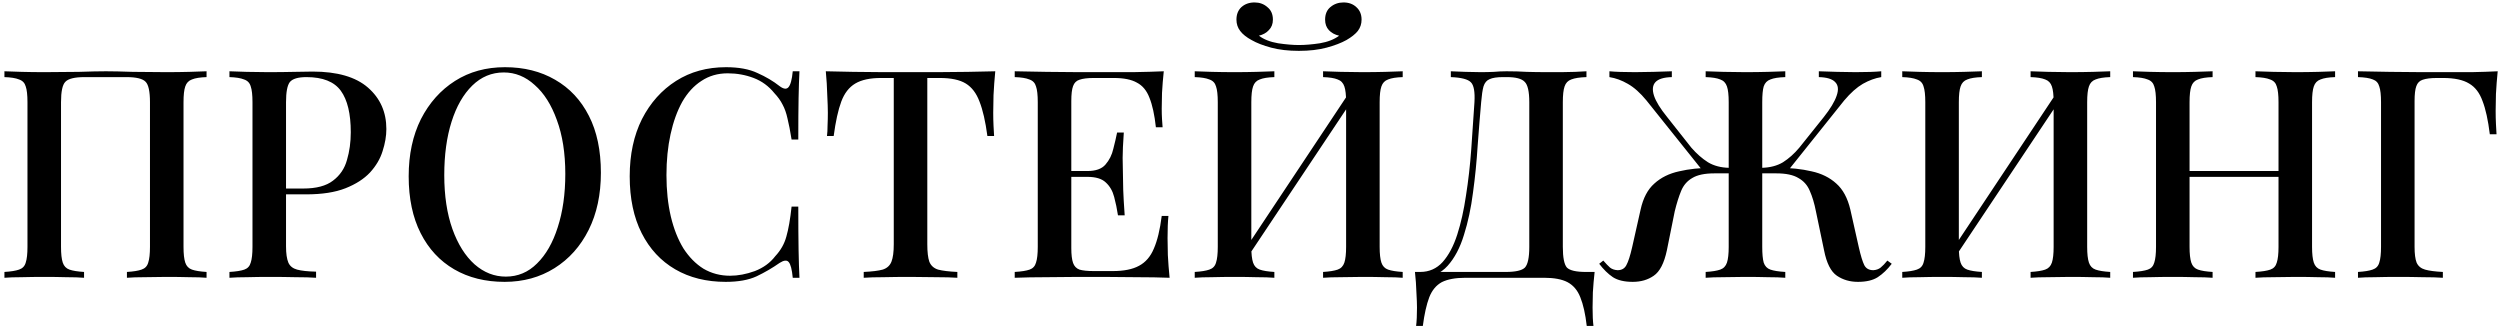 <?xml version="1.0" encoding="UTF-8"?> <svg xmlns="http://www.w3.org/2000/svg" width="360" height="47" viewBox="0 0 360 47" fill="none"><path d="M29.744 10.264V11.104C28.82 11.132 28.12 11.244 27.644 11.44C27.168 11.608 26.846 11.944 26.678 12.448C26.51 12.924 26.426 13.68 26.426 14.716V35.548C26.426 36.556 26.51 37.312 26.678 37.816C26.846 38.32 27.168 38.656 27.644 38.824C28.12 38.992 28.82 39.104 29.744 39.16V40C29.128 39.944 28.302 39.916 27.266 39.916C26.23 39.888 25.124 39.874 23.948 39.874C22.94 39.874 21.904 39.888 20.84 39.916C19.804 39.916 18.95 39.944 18.278 40V39.16C19.202 39.104 19.902 38.992 20.378 38.824C20.882 38.656 21.204 38.32 21.344 37.816C21.512 37.312 21.596 36.556 21.596 35.548V14.716C21.596 13.176 21.386 12.196 20.966 11.776C20.546 11.328 19.622 11.104 18.194 11.104H12.188C10.76 11.104 9.836 11.328 9.416 11.776C8.996 12.196 8.786 13.176 8.786 14.716V35.548C8.786 36.556 8.87 37.312 9.038 37.816C9.206 38.32 9.528 38.656 10.004 38.824C10.48 38.992 11.18 39.104 12.104 39.16V40C11.432 39.944 10.578 39.916 9.542 39.916C8.534 39.888 7.498 39.874 6.434 39.874C5.258 39.874 4.152 39.888 3.116 39.916C2.108 39.916 1.282 39.944 0.638 40V39.16C1.562 39.104 2.262 38.992 2.738 38.824C3.242 38.656 3.564 38.32 3.704 37.816C3.872 37.312 3.956 36.556 3.956 35.548V14.716C3.956 13.68 3.872 12.924 3.704 12.448C3.564 11.944 3.242 11.608 2.738 11.44C2.262 11.244 1.562 11.132 0.638 11.104V10.264C1.282 10.292 2.108 10.32 3.116 10.348C4.152 10.376 5.258 10.39 6.434 10.39C8.086 10.39 9.724 10.376 11.348 10.348C12.972 10.292 14.274 10.264 15.254 10.264C16.234 10.264 17.522 10.292 19.118 10.348C20.714 10.376 22.324 10.39 23.948 10.39C25.124 10.39 26.23 10.376 27.266 10.348C28.302 10.32 29.128 10.292 29.744 10.264ZM33.04 10.264C33.684 10.292 34.51 10.32 35.518 10.348C36.554 10.376 37.576 10.39 38.584 10.39C39.928 10.39 41.202 10.376 42.406 10.348C43.638 10.32 44.506 10.306 45.01 10.306C48.566 10.306 51.226 11.076 52.99 12.616C54.754 14.156 55.636 16.144 55.636 18.58C55.636 19.588 55.454 20.652 55.09 21.772C54.754 22.864 54.152 23.886 53.284 24.838C52.416 25.762 51.24 26.518 49.756 27.106C48.272 27.694 46.382 27.988 44.086 27.988H39.97V27.148H43.666C45.542 27.148 46.97 26.77 47.95 26.014C48.958 25.258 49.63 24.264 49.966 23.032C50.33 21.8 50.512 20.47 50.512 19.042C50.512 16.382 50.036 14.394 49.084 13.078C48.132 11.762 46.48 11.104 44.128 11.104C42.924 11.104 42.126 11.342 41.734 11.818C41.37 12.294 41.188 13.26 41.188 14.716V35.464C41.188 36.5 41.3 37.284 41.524 37.816C41.748 38.32 42.168 38.656 42.784 38.824C43.4 38.992 44.31 39.09 45.514 39.118V40C44.758 39.944 43.778 39.916 42.574 39.916C41.37 39.888 40.124 39.874 38.836 39.874C37.716 39.874 36.638 39.888 35.602 39.916C34.594 39.916 33.74 39.944 33.04 40V39.16C33.992 39.104 34.706 38.992 35.182 38.824C35.658 38.656 35.966 38.32 36.106 37.816C36.274 37.312 36.358 36.556 36.358 35.548V14.716C36.358 13.68 36.274 12.924 36.106 12.448C35.966 11.944 35.644 11.608 35.14 11.44C34.664 11.244 33.964 11.132 33.04 11.104V10.264ZM72.71 9.676C75.454 9.676 77.862 10.278 79.934 11.482C82.034 12.686 83.658 14.422 84.806 16.69C85.954 18.93 86.528 21.66 86.528 24.88C86.528 28.016 85.94 30.76 84.764 33.112C83.588 35.464 81.95 37.298 79.85 38.614C77.75 39.93 75.356 40.588 72.668 40.588C69.896 40.588 67.474 39.986 65.402 38.782C63.33 37.578 61.72 35.842 60.572 33.574C59.424 31.306 58.85 28.576 58.85 25.384C58.85 22.248 59.438 19.504 60.614 17.152C61.818 14.8 63.456 12.966 65.528 11.65C67.6 10.334 69.994 9.676 72.71 9.676ZM72.542 10.432C70.806 10.432 69.294 11.062 68.006 12.322C66.718 13.582 65.724 15.318 65.024 17.53C64.324 19.742 63.974 22.304 63.974 25.216C63.974 28.184 64.366 30.774 65.15 32.986C65.934 35.17 66.998 36.864 68.342 38.068C69.686 39.244 71.184 39.832 72.836 39.832C74.572 39.832 76.07 39.202 77.33 37.942C78.618 36.682 79.612 34.946 80.312 32.734C81.04 30.494 81.404 27.932 81.404 25.048C81.404 22.052 80.998 19.462 80.186 17.278C79.402 15.094 78.338 13.414 76.994 12.238C75.678 11.034 74.194 10.432 72.542 10.432ZM104.538 9.676C106.386 9.676 107.898 9.956 109.074 10.516C110.278 11.048 111.342 11.678 112.266 12.406C112.826 12.826 113.246 12.882 113.526 12.574C113.834 12.238 114.044 11.468 114.156 10.264H115.122C115.066 11.328 115.024 12.616 114.996 14.128C114.968 15.612 114.954 17.6 114.954 20.092H113.988C113.792 18.86 113.596 17.852 113.4 17.068C113.232 16.284 112.994 15.612 112.686 15.052C112.406 14.492 112.014 13.946 111.51 13.414C110.698 12.406 109.704 11.678 108.528 11.23C107.352 10.782 106.106 10.558 104.79 10.558C103.362 10.558 102.102 10.922 101.01 11.65C99.918 12.35 98.994 13.358 98.238 14.674C97.51 15.99 96.95 17.544 96.558 19.336C96.166 21.128 95.97 23.088 95.97 25.216C95.97 27.4 96.18 29.388 96.6 31.18C97.02 32.944 97.622 34.47 98.406 35.758C99.218 37.018 100.184 37.998 101.304 38.698C102.452 39.37 103.726 39.706 105.126 39.706C106.274 39.706 107.464 39.482 108.696 39.034C109.928 38.558 110.908 37.844 111.636 36.892C112.42 36.052 112.952 35.114 113.232 34.078C113.54 33.014 113.792 31.572 113.988 29.752H114.954C114.954 32.328 114.968 34.414 114.996 36.01C115.024 37.578 115.066 38.908 115.122 40H114.156C114.044 38.796 113.848 38.04 113.568 37.732C113.316 37.424 112.882 37.466 112.266 37.858C111.23 38.586 110.124 39.23 108.948 39.79C107.8 40.322 106.316 40.588 104.496 40.588C101.724 40.588 99.302 39.986 97.23 38.782C95.158 37.578 93.548 35.842 92.4 33.574C91.252 31.306 90.678 28.576 90.678 25.384C90.678 22.248 91.266 19.504 92.442 17.152C93.646 14.8 95.284 12.966 97.356 11.65C99.428 10.334 101.822 9.676 104.538 9.676ZM143.318 10.264C143.206 11.44 143.122 12.588 143.066 13.708C143.038 14.8 143.024 15.64 143.024 16.228C143.024 16.872 143.038 17.488 143.066 18.076C143.094 18.664 143.122 19.168 143.15 19.588H142.184C141.904 17.488 141.526 15.836 141.05 14.632C140.602 13.428 139.944 12.56 139.076 12.028C138.208 11.496 136.962 11.23 135.338 11.23H133.532V35.17C133.532 36.29 133.63 37.13 133.826 37.69C134.05 38.25 134.47 38.628 135.086 38.824C135.73 38.992 136.654 39.104 137.858 39.16V40C137.074 39.944 136.066 39.916 134.834 39.916C133.602 39.888 132.342 39.874 131.054 39.874C129.71 39.874 128.436 39.888 127.232 39.916C126.056 39.916 125.104 39.944 124.376 40V39.16C125.58 39.104 126.49 38.992 127.106 38.824C127.722 38.628 128.142 38.25 128.366 37.69C128.59 37.13 128.702 36.29 128.702 35.17V11.23H126.854C125.286 11.23 124.054 11.496 123.158 12.028C122.262 12.56 121.59 13.428 121.142 14.632C120.694 15.836 120.33 17.488 120.05 19.588H119.084C119.14 19.168 119.168 18.664 119.168 18.076C119.196 17.488 119.21 16.872 119.21 16.228C119.21 15.64 119.182 14.8 119.126 13.708C119.098 12.588 119.028 11.44 118.916 10.264C120.12 10.292 121.436 10.32 122.864 10.348C124.292 10.376 125.734 10.39 127.19 10.39C128.646 10.39 129.962 10.39 131.138 10.39C132.314 10.39 133.616 10.39 135.044 10.39C136.472 10.39 137.914 10.376 139.37 10.348C140.826 10.32 142.142 10.292 143.318 10.264ZM167.582 10.264C167.47 11.328 167.386 12.364 167.33 13.372C167.302 14.352 167.288 15.108 167.288 15.64C167.288 16.172 167.302 16.676 167.33 17.152C167.358 17.628 167.386 18.02 167.414 18.328H166.448C166.252 16.536 165.944 15.122 165.524 14.086C165.132 13.05 164.53 12.322 163.718 11.902C162.934 11.454 161.828 11.23 160.4 11.23H157.502C156.606 11.23 155.92 11.314 155.444 11.482C154.996 11.622 154.688 11.93 154.52 12.406C154.352 12.854 154.268 13.568 154.268 14.548V35.716C154.268 36.668 154.352 37.382 154.52 37.858C154.688 38.334 154.996 38.656 155.444 38.824C155.92 38.964 156.606 39.034 157.502 39.034H160.232C161.828 39.034 163.088 38.782 164.012 38.278C164.964 37.774 165.678 36.948 166.154 35.8C166.658 34.652 167.036 33.084 167.288 31.096H168.254C168.17 31.908 168.128 32.972 168.128 34.288C168.128 34.848 168.142 35.66 168.17 36.724C168.226 37.788 168.31 38.88 168.422 40C166.994 39.944 165.384 39.916 163.592 39.916C161.8 39.888 160.204 39.874 158.804 39.874C157.936 39.874 156.774 39.874 155.318 39.874C153.89 39.874 152.35 39.888 150.698 39.916C149.074 39.916 147.548 39.944 146.12 40V39.16C147.072 39.104 147.786 38.992 148.262 38.824C148.738 38.656 149.046 38.32 149.186 37.816C149.354 37.312 149.438 36.556 149.438 35.548V14.716C149.438 13.68 149.354 12.924 149.186 12.448C149.046 11.944 148.724 11.608 148.22 11.44C147.744 11.244 147.044 11.132 146.12 11.104V10.264C147.548 10.292 149.074 10.32 150.698 10.348C152.35 10.376 153.89 10.39 155.318 10.39C156.774 10.39 157.936 10.39 158.804 10.39C160.092 10.39 161.548 10.39 163.172 10.39C164.824 10.362 166.294 10.32 167.582 10.264ZM160.61 24.628C160.61 24.628 160.61 24.768 160.61 25.048C160.61 25.328 160.61 25.468 160.61 25.468H153.008C153.008 25.468 153.008 25.328 153.008 25.048C153.008 24.768 153.008 24.628 153.008 24.628H160.61ZM161.828 19.084C161.716 20.68 161.66 21.898 161.66 22.738C161.688 23.578 161.702 24.348 161.702 25.048C161.702 25.748 161.716 26.518 161.744 27.358C161.772 28.198 161.842 29.416 161.954 31.012H160.988C160.848 30.088 160.666 29.206 160.442 28.366C160.218 27.498 159.812 26.798 159.224 26.266C158.664 25.734 157.782 25.468 156.578 25.468V24.628C157.782 24.628 158.65 24.32 159.182 23.704C159.742 23.06 160.12 22.304 160.316 21.436C160.54 20.568 160.722 19.784 160.862 19.084H161.828ZM183.508 10.264V11.104C182.584 11.132 181.884 11.244 181.408 11.44C180.932 11.608 180.61 11.944 180.442 12.448C180.274 12.924 180.19 13.68 180.19 14.716V35.548C180.19 36.556 180.274 37.312 180.442 37.816C180.61 38.32 180.932 38.656 181.408 38.824C181.884 38.992 182.584 39.104 183.508 39.16V40C182.836 39.944 181.982 39.916 180.946 39.916C179.938 39.888 178.902 39.874 177.838 39.874C176.662 39.874 175.556 39.888 174.52 39.916C173.512 39.916 172.686 39.944 172.042 40V39.16C172.966 39.104 173.666 38.992 174.142 38.824C174.646 38.656 174.968 38.32 175.108 37.816C175.276 37.312 175.36 36.556 175.36 35.548V14.716C175.36 13.68 175.276 12.924 175.108 12.448C174.968 11.944 174.646 11.608 174.142 11.44C173.666 11.244 172.966 11.132 172.042 11.104V10.264C172.686 10.292 173.512 10.32 174.52 10.348C175.556 10.376 176.662 10.39 177.838 10.39C178.902 10.39 179.938 10.376 180.946 10.348C181.982 10.32 182.836 10.292 183.508 10.264ZM194.596 12.868C194.596 12.868 194.582 13.022 194.554 13.33C194.554 13.61 194.554 13.904 194.554 14.212C194.554 14.52 194.554 14.674 194.554 14.674L178.678 38.488L178.636 36.892L194.596 12.868ZM201.988 10.264V11.104C201.064 11.132 200.364 11.244 199.888 11.44C199.412 11.608 199.09 11.944 198.922 12.448C198.754 12.924 198.67 13.68 198.67 14.716V35.548C198.67 36.556 198.754 37.312 198.922 37.816C199.09 38.32 199.412 38.656 199.888 38.824C200.364 38.992 201.064 39.104 201.988 39.16V40C201.372 39.944 200.546 39.916 199.51 39.916C198.474 39.888 197.368 39.874 196.192 39.874C195.184 39.874 194.148 39.888 193.084 39.916C192.048 39.916 191.194 39.944 190.522 40V39.16C191.446 39.104 192.146 38.992 192.622 38.824C193.098 38.656 193.42 38.32 193.588 37.816C193.756 37.312 193.84 36.556 193.84 35.548V14.716C193.84 13.68 193.756 12.924 193.588 12.448C193.42 11.944 193.098 11.608 192.622 11.44C192.146 11.244 191.446 11.132 190.522 11.104V10.264C191.194 10.292 192.048 10.32 193.084 10.348C194.148 10.376 195.184 10.39 196.192 10.39C197.368 10.39 198.474 10.376 199.51 10.348C200.546 10.32 201.372 10.292 201.988 10.264ZM193.462 0.352C194.218 0.352 194.834 0.576 195.31 1.024C195.814 1.472 196.066 2.074 196.066 2.83C196.066 3.446 195.884 3.992 195.52 4.468C195.156 4.916 194.61 5.35 193.882 5.77C193.126 6.19 192.174 6.554 191.026 6.862C189.878 7.17 188.548 7.324 187.036 7.324C185.524 7.324 184.194 7.17 183.046 6.862C181.898 6.554 180.96 6.19 180.232 5.77C179.504 5.378 178.958 4.944 178.594 4.468C178.23 3.992 178.048 3.446 178.048 2.83C178.048 2.074 178.286 1.472 178.762 1.024C179.266 0.576 179.896 0.352 180.652 0.352C181.38 0.352 181.996 0.576 182.5 1.024C183.032 1.444 183.298 2.046 183.298 2.83C183.298 3.446 183.102 3.95 182.71 4.342C182.346 4.734 181.87 5 181.282 5.14C181.982 5.672 182.906 6.036 184.054 6.232C185.202 6.4 186.196 6.484 187.036 6.484C187.932 6.484 188.94 6.4 190.06 6.232C191.208 6.036 192.132 5.672 192.832 5.14C192.216 5 191.726 4.734 191.362 4.342C190.998 3.95 190.816 3.446 190.816 2.83C190.816 2.046 191.068 1.444 191.572 1.024C192.104 0.576 192.734 0.352 193.462 0.352ZM228.449 10.264V11.104C227.497 11.132 226.769 11.244 226.265 11.44C225.789 11.608 225.467 11.944 225.299 12.448C225.131 12.924 225.047 13.68 225.047 14.716V35.548C225.047 37.088 225.243 38.082 225.635 38.53C226.055 38.95 226.965 39.16 228.365 39.16H229.625C229.513 40.168 229.429 41.148 229.373 42.1C229.345 43.052 229.331 43.78 229.331 44.284C229.331 45.376 229.373 46.258 229.457 46.93H228.491C228.295 45.222 227.987 43.85 227.567 42.814C227.175 41.806 226.559 41.078 225.719 40.63C224.907 40.21 223.787 40 222.359 40H211.019C209.591 40 208.457 40.21 207.617 40.63C206.805 41.078 206.203 41.806 205.811 42.814C205.419 43.85 205.111 45.222 204.887 46.93H203.921C204.005 46.258 204.047 45.376 204.047 44.284C204.047 43.78 204.019 43.052 203.963 42.1C203.935 41.148 203.865 40.168 203.753 39.16H216.815C218.243 39.16 219.167 38.95 219.587 38.53C220.007 38.082 220.217 37.088 220.217 35.548V14.716C220.217 13.176 219.993 12.196 219.545 11.776C219.125 11.328 218.271 11.104 216.983 11.104H216.437C215.569 11.104 214.925 11.202 214.505 11.398C214.085 11.566 213.791 11.916 213.623 12.448C213.483 12.952 213.371 13.708 213.287 14.716C213.119 16.62 212.951 18.706 212.783 20.974C212.643 23.242 212.419 25.496 212.111 27.736C211.831 29.948 211.397 31.978 210.809 33.826C210.249 35.674 209.465 37.158 208.457 38.278C207.449 39.398 206.133 39.958 204.509 39.958V39.16C205.797 39.16 206.875 38.684 207.743 37.732C208.611 36.752 209.311 35.436 209.843 33.784C210.375 32.132 210.795 30.256 211.103 28.156C211.439 26.028 211.691 23.816 211.859 21.52C212.027 19.224 212.181 16.956 212.321 14.716C212.405 13.232 212.237 12.28 211.817 11.86C211.397 11.412 210.431 11.16 208.919 11.104V10.264C209.507 10.292 210.207 10.32 211.019 10.348C211.831 10.376 212.573 10.39 213.245 10.39C213.889 10.39 214.505 10.376 215.093 10.348C215.709 10.292 216.325 10.264 216.941 10.264C218.005 10.264 218.971 10.292 219.839 10.348C220.707 10.376 221.743 10.39 222.947 10.39C223.535 10.39 224.165 10.39 224.837 10.39C225.537 10.362 226.195 10.348 226.811 10.348C227.455 10.32 228.001 10.292 228.449 10.264ZM256.115 24.166C257.851 24.166 259.433 24.334 260.861 24.67C262.289 24.978 263.479 25.566 264.431 26.434C265.383 27.274 266.055 28.52 266.447 30.172L267.665 35.59C267.945 36.822 268.211 37.69 268.463 38.194C268.715 38.67 269.149 38.908 269.765 38.908C270.185 38.88 270.535 38.754 270.815 38.53C271.123 38.278 271.445 37.942 271.781 37.522L272.411 37.984C271.795 38.796 271.123 39.44 270.395 39.916C269.695 40.364 268.743 40.588 267.539 40.588C266.391 40.588 265.383 40.294 264.515 39.706C263.647 39.118 263.031 37.9 262.667 36.052L261.491 30.424C261.267 29.276 260.973 28.296 260.609 27.484C260.273 26.672 259.727 26.056 258.971 25.636C258.243 25.188 257.179 24.964 255.779 24.964H252.839V24.166H256.115ZM270.899 10.264V11.104C270.031 11.244 269.149 11.566 268.253 12.07C267.385 12.574 266.489 13.372 265.565 14.464L257.165 24.964H253.679V24.166C254.883 24.138 255.905 23.872 256.745 23.368C257.585 22.836 258.369 22.136 259.097 21.268L262.625 16.858C263.577 15.654 264.193 14.632 264.473 13.792C264.781 12.924 264.711 12.266 264.263 11.818C263.843 11.37 263.059 11.132 261.911 11.104V10.264C262.807 10.292 263.689 10.32 264.557 10.348C265.425 10.376 266.307 10.39 267.203 10.39C268.771 10.39 270.003 10.348 270.899 10.264ZM257.081 10.264V11.104C256.129 11.132 255.415 11.244 254.939 11.44C254.463 11.608 254.141 11.944 253.973 12.448C253.833 12.924 253.763 13.68 253.763 14.716V35.548C253.763 36.556 253.833 37.312 253.973 37.816C254.141 38.32 254.463 38.656 254.939 38.824C255.415 38.992 256.129 39.104 257.081 39.16V40C256.437 39.944 255.597 39.916 254.561 39.916C253.553 39.888 252.461 39.874 251.285 39.874C250.249 39.874 249.213 39.888 248.177 39.916C247.141 39.916 246.287 39.944 245.615 40V39.16C246.539 39.104 247.239 38.992 247.715 38.824C248.191 38.656 248.513 38.32 248.681 37.816C248.849 37.312 248.933 36.556 248.933 35.548V14.716C248.933 13.68 248.849 12.924 248.681 12.448C248.513 11.944 248.191 11.608 247.715 11.44C247.239 11.244 246.539 11.132 245.615 11.104V10.264C246.287 10.292 247.141 10.32 248.177 10.348C249.213 10.376 250.249 10.39 251.285 10.39C252.461 10.39 253.553 10.376 254.561 10.348C255.597 10.32 256.437 10.292 257.081 10.264ZM240.743 10.264V11.104C239.595 11.132 238.811 11.37 238.391 11.818C237.971 12.266 237.901 12.924 238.181 13.792C238.461 14.632 239.091 15.654 240.071 16.858L243.557 21.268C244.313 22.136 245.111 22.836 245.951 23.368C246.791 23.872 247.799 24.138 248.975 24.166V24.964H245.489L237.089 14.464C236.193 13.372 235.297 12.574 234.401 12.07C233.533 11.566 232.651 11.244 231.755 11.104V10.264C232.651 10.348 233.883 10.39 235.451 10.39C236.347 10.39 237.229 10.376 238.097 10.348C238.993 10.32 239.875 10.292 240.743 10.264ZM249.815 24.166V24.964H246.875C245.475 24.964 244.411 25.188 243.683 25.636C242.955 26.056 242.423 26.672 242.087 27.484C241.751 28.296 241.443 29.276 241.163 30.424L240.029 36.052C239.637 37.9 239.007 39.118 238.139 39.706C237.299 40.294 236.291 40.588 235.115 40.588C233.911 40.588 232.959 40.364 232.259 39.916C231.559 39.44 230.901 38.796 230.285 37.984L230.873 37.522C231.237 37.942 231.559 38.278 231.839 38.53C232.119 38.754 232.483 38.88 232.931 38.908C233.519 38.908 233.939 38.67 234.191 38.194C234.471 37.69 234.751 36.822 235.031 35.59L236.249 30.172C236.613 28.52 237.271 27.274 238.223 26.434C239.175 25.566 240.365 24.978 241.793 24.67C243.221 24.334 244.803 24.166 246.539 24.166H249.815ZM285.391 10.264V11.104C284.467 11.132 283.767 11.244 283.291 11.44C282.815 11.608 282.493 11.944 282.325 12.448C282.157 12.924 282.073 13.68 282.073 14.716V35.548C282.073 36.556 282.157 37.312 282.325 37.816C282.493 38.32 282.815 38.656 283.291 38.824C283.767 38.992 284.467 39.104 285.391 39.16V40C284.719 39.944 283.865 39.916 282.829 39.916C281.821 39.888 280.785 39.874 279.721 39.874C278.545 39.874 277.439 39.888 276.403 39.916C275.395 39.916 274.569 39.944 273.925 40V39.16C274.849 39.104 275.549 38.992 276.025 38.824C276.529 38.656 276.851 38.32 276.991 37.816C277.159 37.312 277.243 36.556 277.243 35.548V14.716C277.243 13.68 277.159 12.924 276.991 12.448C276.851 11.944 276.529 11.608 276.025 11.44C275.549 11.244 274.849 11.132 273.925 11.104V10.264C274.569 10.292 275.395 10.32 276.403 10.348C277.439 10.376 278.545 10.39 279.721 10.39C280.785 10.39 281.821 10.376 282.829 10.348C283.865 10.32 284.719 10.292 285.391 10.264ZM296.479 12.868C296.479 12.868 296.465 13.022 296.437 13.33C296.437 13.61 296.437 13.904 296.437 14.212C296.437 14.52 296.437 14.674 296.437 14.674L280.561 38.488L280.519 36.892L296.479 12.868ZM303.871 10.264V11.104C302.947 11.132 302.247 11.244 301.771 11.44C301.295 11.608 300.973 11.944 300.805 12.448C300.637 12.924 300.553 13.68 300.553 14.716V35.548C300.553 36.556 300.637 37.312 300.805 37.816C300.973 38.32 301.295 38.656 301.771 38.824C302.247 38.992 302.947 39.104 303.871 39.16V40C303.255 39.944 302.429 39.916 301.393 39.916C300.357 39.888 299.251 39.874 298.075 39.874C297.067 39.874 296.031 39.888 294.967 39.916C293.931 39.916 293.077 39.944 292.405 40V39.16C293.329 39.104 294.029 38.992 294.505 38.824C294.981 38.656 295.303 38.32 295.471 37.816C295.639 37.312 295.723 36.556 295.723 35.548V14.716C295.723 13.68 295.639 12.924 295.471 12.448C295.303 11.944 294.981 11.608 294.505 11.44C294.029 11.244 293.329 11.132 292.405 11.104V10.264C293.077 10.292 293.931 10.32 294.967 10.348C296.031 10.376 297.067 10.39 298.075 10.39C299.251 10.39 300.357 10.376 301.393 10.348C302.429 10.32 303.255 10.292 303.871 10.264ZM324.788 40V39.16C325.74 39.104 326.454 38.992 326.93 38.824C327.406 38.656 327.714 38.32 327.854 37.816C328.022 37.312 328.106 36.556 328.106 35.548V14.716C328.106 13.68 328.022 12.924 327.854 12.448C327.714 11.944 327.392 11.608 326.888 11.44C326.412 11.244 325.712 11.132 324.788 11.104V10.264C325.488 10.292 326.356 10.32 327.392 10.348C328.456 10.376 329.506 10.39 330.542 10.39C331.718 10.39 332.81 10.376 333.818 10.348C334.826 10.32 335.638 10.292 336.254 10.264V11.104C335.33 11.132 334.63 11.244 334.154 11.44C333.678 11.608 333.356 11.944 333.188 12.448C333.02 12.924 332.936 13.68 332.936 14.716V35.548C332.936 36.556 333.02 37.312 333.188 37.816C333.356 38.32 333.678 38.656 334.154 38.824C334.63 38.992 335.33 39.104 336.254 39.16V40C335.638 39.944 334.826 39.916 333.818 39.916C332.81 39.888 331.718 39.874 330.542 39.874C329.506 39.874 328.456 39.888 327.392 39.916C326.356 39.916 325.488 39.944 324.788 40ZM307.148 40V39.16C308.1 39.104 308.814 38.992 309.29 38.824C309.766 38.656 310.074 38.32 310.214 37.816C310.382 37.312 310.466 36.556 310.466 35.548V14.716C310.466 13.68 310.382 12.924 310.214 12.448C310.074 11.944 309.752 11.608 309.248 11.44C308.772 11.244 308.072 11.132 307.148 11.104V10.264C307.792 10.292 308.618 10.32 309.626 10.348C310.662 10.376 311.768 10.39 312.944 10.39C314.008 10.39 315.044 10.376 316.052 10.348C317.088 10.32 317.942 10.292 318.614 10.264V11.104C317.69 11.132 316.99 11.244 316.514 11.44C316.038 11.608 315.716 11.944 315.548 12.448C315.38 12.924 315.296 13.68 315.296 14.716V35.548C315.296 36.556 315.38 37.312 315.548 37.816C315.716 38.32 316.038 38.656 316.514 38.824C316.99 38.992 317.69 39.104 318.614 39.16V40C317.942 39.944 317.088 39.916 316.052 39.916C315.044 39.888 314.008 39.874 312.944 39.874C311.768 39.874 310.662 39.888 309.626 39.916C308.618 39.916 307.792 39.944 307.148 40ZM313.406 25.468V24.628H329.996V25.468H313.406ZM359.668 10.264C359.556 11.384 359.472 12.476 359.416 13.54C359.388 14.604 359.374 15.416 359.374 15.976C359.374 16.62 359.388 17.236 359.416 17.824C359.444 18.412 359.472 18.916 359.5 19.336H358.534C358.282 17.292 357.932 15.696 357.484 14.548C357.064 13.372 356.42 12.532 355.552 12.028C354.684 11.496 353.438 11.23 351.814 11.23H350.932C350.036 11.23 349.35 11.314 348.874 11.482C348.426 11.622 348.118 11.93 347.95 12.406C347.782 12.854 347.698 13.568 347.698 14.548V35.548C347.698 36.556 347.796 37.312 347.992 37.816C348.216 38.32 348.622 38.656 349.21 38.824C349.798 38.992 350.652 39.104 351.772 39.16V40C351.016 39.944 350.05 39.916 348.874 39.916C347.726 39.888 346.55 39.874 345.346 39.874C344.17 39.874 343.064 39.888 342.028 39.916C341.02 39.916 340.194 39.944 339.55 40V39.16C340.474 39.104 341.174 38.992 341.65 38.824C342.154 38.656 342.476 38.32 342.616 37.816C342.784 37.312 342.868 36.556 342.868 35.548V14.716C342.868 13.68 342.784 12.924 342.616 12.448C342.476 11.944 342.168 11.608 341.692 11.44C341.216 11.244 340.502 11.132 339.55 11.104V10.264C340.978 10.292 342.504 10.32 344.128 10.348C345.78 10.376 347.32 10.39 348.748 10.39C350.204 10.39 351.366 10.39 352.234 10.39C353.326 10.39 354.558 10.39 355.93 10.39C357.33 10.362 358.576 10.32 359.668 10.264Z" fill="black"></path></svg> 